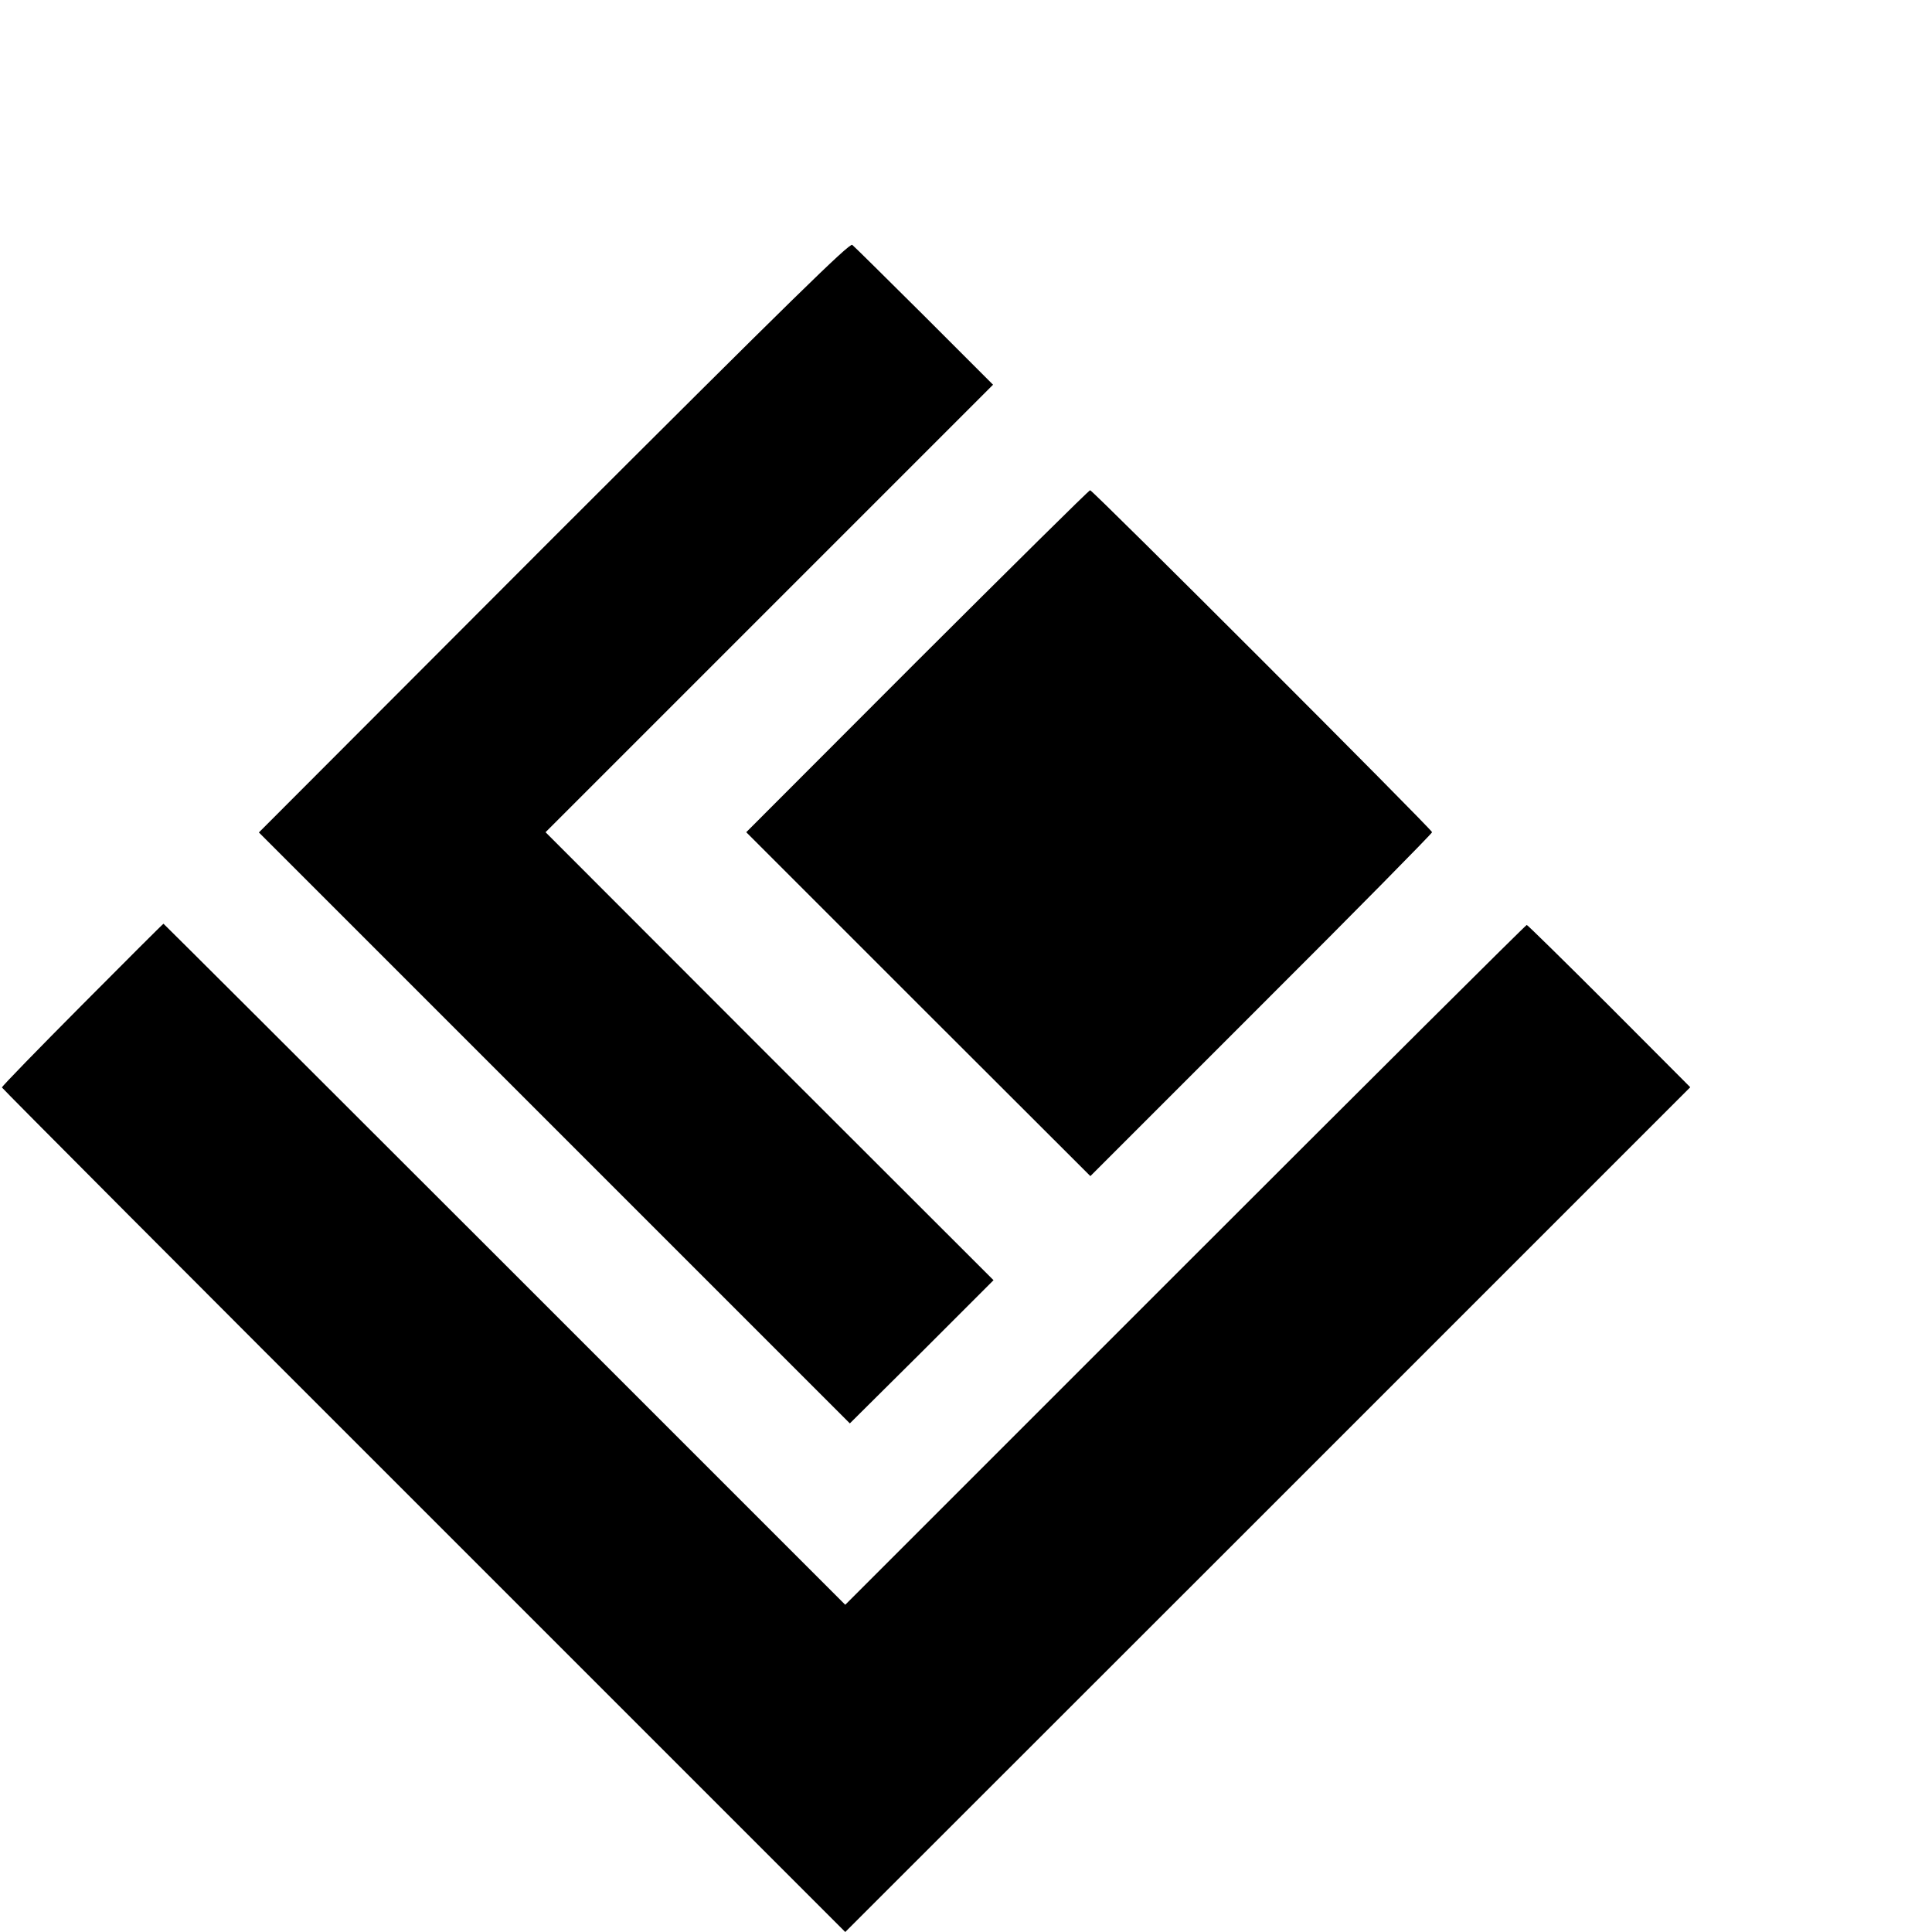 <?xml version="1.0" standalone="no"?>
<!DOCTYPE svg PUBLIC "-//W3C//DTD SVG 20010904//EN"
 "http://www.w3.org/TR/2001/REC-SVG-20010904/DTD/svg10.dtd">
<svg version="1.0" xmlns="http://www.w3.org/2000/svg"
 width="16pt" height="16pt" viewBox="0 0 16 16"
 preserveAspectRatio="xMidYMid meet">
<g transform="translate(0,16) scale(0.002,-0.002)"
fill="#000000" stroke="none">
<path d="M2293 5776 l-1221 -1223 1223 -1223 1224 -1224 298 296 297 297 -928
927 -927 928 926 926 927 927 -284 284 c-157 156 -291 289 -299 295 -11 9
-248 -223 -1236 -1210z"/>
<path d="M3797 5262 l-707 -708 712 -712 713 -712 707 707 c390 389 708 712
708 717 0 11 -1405 1416 -1416 1416 -5 0 -327 -319 -717 -708z"/>
<path d="M341 3840 c-183 -184 -333 -338 -333 -343 1 -4 787 -793 1747 -1752
l1745 -1745 1750 1749 1749 1749 -335 336 c-185 185 -339 336 -342 336 -4 0
-640 -633 -1414 -1407 l-1408 -1408 -1410 1410 c-776 776 -1412 1410 -1413
1410 -1 1 -152 -150 -336 -335z"/>
</g>
</svg>
